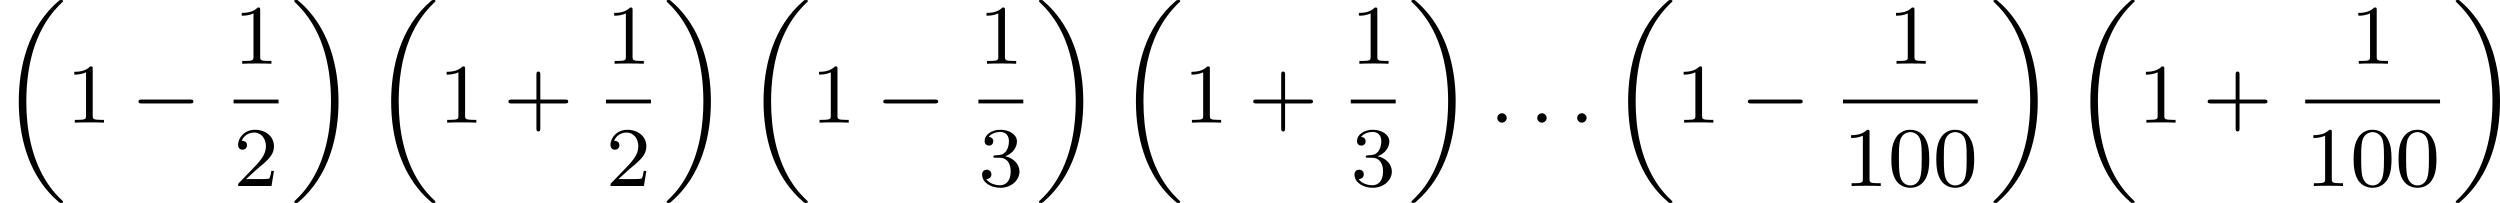 <?xml version='1.0' encoding='UTF-8'?>
<!-- This file was generated by dvisvgm 2.13.3 -->
<svg version='1.1' xmlns='http://www.w3.org/2000/svg' xmlns:xlink='http://www.w3.org/1999/xlink' width='471.136pt' height='38.241pt' viewBox='272.89 256.011 471.136 38.241'>
<defs>
<path id='g2-58' d='M1.618-.438C1.618-.709 1.395-.885 1.18-.885C.925-.885 .733-.677 .733-.446C.733-.175 .956 0 1.172 0C1.427 0 1.618-.207 1.618-.438Z'/>
<path id='g1-0' d='M5.571-1.809C5.699-1.809 5.874-1.809 5.874-1.993S5.699-2.176 5.571-2.176H1.004C.877-2.176 .701-2.176 .701-1.993S.877-1.809 1.004-1.809H5.571Z'/>
<path id='g0-18' d='M5.946 18.666C5.946 18.626 5.938 18.61 5.85 18.523C5.523 18.22 4.854 17.574 4.216 16.498C3.013 14.458 2.479 11.955 2.479 9.205C2.479 7.309 2.742 5.157 3.523 3.284C4.208 1.65 5.005 .693 5.818-.104C5.842-.128 5.906-.175 5.93-.199C5.938-.215 5.946-.239 5.946-.263C5.946-.359 5.858-.359 5.762-.359C5.643-.359 5.627-.359 5.539-.279C2.622 2.208 1.769 5.994 1.769 9.198C1.769 12.696 2.758 15.693 4.591 17.749C4.949 18.156 5.268 18.451 5.571 18.706C5.627 18.762 5.643 18.762 5.762 18.762C5.858 18.762 5.946 18.762 5.946 18.666Z'/>
<path id='g0-19' d='M4.455 9.205C4.455 5.707 3.467 2.71 1.634 .654C1.275 .247 .956-.048 .654-.303C.598-.359 .582-.359 .462-.359C.375-.359 .279-.359 .279-.263C.279-.231 .279-.215 .375-.12C2.877 2.216 3.746 5.667 3.746 9.198C3.746 11.445 3.395 14.123 2.048 16.434C1.403 17.542 .733 18.188 .359 18.538C.311 18.594 .279 18.626 .279 18.666C.279 18.762 .375 18.762 .462 18.762C.582 18.762 .598 18.762 .685 18.682C3.602 16.195 4.455 12.409 4.455 9.205Z'/>
<path id='g4-43' d='M3.475-1.809H5.818C5.93-1.809 6.105-1.809 6.105-1.993S5.93-2.176 5.818-2.176H3.475V-4.527C3.475-4.639 3.475-4.814 3.292-4.814S3.108-4.639 3.108-4.527V-2.176H.757C.646-2.176 .47-2.176 .47-1.993S.646-1.809 .757-1.809H3.108V.542C3.108 .654 3.108 .829 3.292 .829S3.475 .654 3.475 .542V-1.809Z'/>
<path id='g4-48' d='M3.897-2.542C3.897-3.395 3.81-3.913 3.547-4.423C3.196-5.125 2.55-5.3 2.112-5.3C1.108-5.3 .741-4.551 .63-4.328C.343-3.746 .327-2.957 .327-2.542C.327-2.016 .351-1.211 .733-.574C1.1 .016 1.69 .167 2.112 .167C2.495 .167 3.18 .048 3.579-.741C3.873-1.315 3.897-2.024 3.897-2.542ZM2.112-.056C1.841-.056 1.291-.183 1.124-1.02C1.036-1.474 1.036-2.224 1.036-2.638C1.036-3.188 1.036-3.746 1.124-4.184C1.291-4.997 1.913-5.077 2.112-5.077C2.383-5.077 2.933-4.941 3.092-4.216C3.188-3.778 3.188-3.18 3.188-2.638C3.188-2.168 3.188-1.451 3.092-1.004C2.925-.167 2.375-.056 2.112-.056Z'/>
<path id='g4-49' d='M2.503-5.077C2.503-5.292 2.487-5.3 2.271-5.3C1.945-4.981 1.522-4.79 .765-4.79V-4.527C.98-4.527 1.411-4.527 1.873-4.742V-.654C1.873-.359 1.849-.263 1.092-.263H.813V0C1.14-.024 1.825-.024 2.184-.024S3.236-.024 3.563 0V-.263H3.284C2.527-.263 2.503-.359 2.503-.654V-5.077Z'/>
<path id='g4-50' d='M2.248-1.626C2.375-1.745 2.71-2.008 2.837-2.12C3.332-2.574 3.802-3.013 3.802-3.738C3.802-4.686 3.005-5.3 2.008-5.3C1.052-5.3 .422-4.575 .422-3.866C.422-3.475 .733-3.419 .845-3.419C1.012-3.419 1.259-3.539 1.259-3.842C1.259-4.256 .861-4.256 .765-4.256C.996-4.838 1.53-5.037 1.921-5.037C2.662-5.037 3.045-4.407 3.045-3.738C3.045-2.909 2.463-2.303 1.522-1.339L.518-.303C.422-.215 .422-.199 .422 0H3.571L3.802-1.427H3.555C3.531-1.267 3.467-.869 3.371-.717C3.324-.654 2.718-.654 2.59-.654H1.172L2.248-1.626Z'/>
<path id='g4-51' d='M2.016-2.662C2.646-2.662 3.045-2.2 3.045-1.363C3.045-.367 2.479-.072 2.056-.072C1.618-.072 1.02-.231 .741-.654C1.028-.654 1.227-.837 1.227-1.1C1.227-1.355 1.044-1.538 .789-1.538C.574-1.538 .351-1.403 .351-1.084C.351-.327 1.164 .167 2.072 .167C3.132 .167 3.873-.566 3.873-1.363C3.873-2.024 3.347-2.63 2.534-2.805C3.164-3.029 3.634-3.571 3.634-4.208S2.917-5.3 2.088-5.3C1.235-5.3 .59-4.838 .59-4.232C.59-3.937 .789-3.81 .996-3.81C1.243-3.81 1.403-3.985 1.403-4.216C1.403-4.511 1.148-4.623 .972-4.631C1.307-5.069 1.921-5.093 2.064-5.093C2.271-5.093 2.877-5.029 2.877-4.208C2.877-3.65 2.646-3.316 2.534-3.188C2.295-2.941 2.112-2.925 1.626-2.893C1.474-2.885 1.411-2.877 1.411-2.774C1.411-2.662 1.482-2.662 1.618-2.662H2.016Z'/>
</defs>
<g id='page1' transform='matrix(2 0 0 2 0 0)'>
<use x='136.445' y='128.364' xlink:href='#g0-18'/>
<use x='142.679' y='139.562' xlink:href='#g4-49'/>
<use x='148.795' y='139.562' xlink:href='#g1-0'/>
<use x='158.458' y='134.012' xlink:href='#g4-49'/>
<rect x='158.458' y='137.39' height='.359' width='4.234'/>
<use x='158.458' y='145.533' xlink:href='#g4-50'/>
<use x='163.888' y='128.364' xlink:href='#g0-19'/>
<use x='171.533' y='128.364' xlink:href='#g0-18'/>
<use x='177.767' y='139.562' xlink:href='#g4-49'/>
<use x='183.883' y='139.562' xlink:href='#g4-43'/>
<use x='193.547' y='134.012' xlink:href='#g4-49'/>
<rect x='193.547' y='137.39' height='.359' width='4.234'/>
<use x='193.547' y='145.533' xlink:href='#g4-50'/>
<use x='198.976' y='128.364' xlink:href='#g0-19'/>
<use x='206.622' y='128.364' xlink:href='#g0-18'/>
<use x='212.855' y='139.562' xlink:href='#g4-49'/>
<use x='218.971' y='139.562' xlink:href='#g1-0'/>
<use x='228.635' y='134.012' xlink:href='#g4-49'/>
<rect x='228.635' y='137.39' height='.359' width='4.234'/>
<use x='228.635' y='145.533' xlink:href='#g4-51'/>
<use x='234.065' y='128.364' xlink:href='#g0-19'/>
<use x='241.71' y='128.364' xlink:href='#g0-18'/>
<use x='247.944' y='139.562' xlink:href='#g4-49'/>
<use x='254.06' y='139.562' xlink:href='#g4-43'/>
<use x='263.723' y='134.012' xlink:href='#g4-49'/>
<rect x='263.723' y='137.39' height='.359' width='4.234'/>
<use x='263.723' y='145.533' xlink:href='#g4-51'/>
<use x='269.153' y='128.364' xlink:href='#g0-19'/>
<use x='276.798' y='139.562' xlink:href='#g2-58'/>
<use x='280.562' y='139.562' xlink:href='#g2-58'/>
<use x='284.326' y='139.562' xlink:href='#g2-58'/>
<use x='288.089' y='128.364' xlink:href='#g0-18'/>
<use x='294.323' y='139.562' xlink:href='#g4-49'/>
<use x='300.439' y='139.562' xlink:href='#g1-0'/>
<use x='314.337' y='134.012' xlink:href='#g4-49'/>
<rect x='310.103' y='137.39' height='.359' width='12.703'/>
<use x='310.103' y='145.533' xlink:href='#g4-49'/>
<use x='314.337' y='145.533' xlink:href='#g4-48'/>
<use x='318.571' y='145.533' xlink:href='#g4-48'/>
<use x='324.001' y='128.364' xlink:href='#g0-19'/>
<use x='331.646' y='128.364' xlink:href='#g0-18'/>
<use x='337.88' y='139.562' xlink:href='#g4-49'/>
<use x='343.996' y='139.562' xlink:href='#g4-43'/>
<use x='357.894' y='134.012' xlink:href='#g4-49'/>
<rect x='353.66' y='137.39' height='.359' width='12.703'/>
<use x='353.66' y='145.533' xlink:href='#g4-49'/>
<use x='357.894' y='145.533' xlink:href='#g4-48'/>
<use x='362.128' y='145.533' xlink:href='#g4-48'/>
<use x='367.558' y='128.364' xlink:href='#g0-19'/>
</g>
</svg>